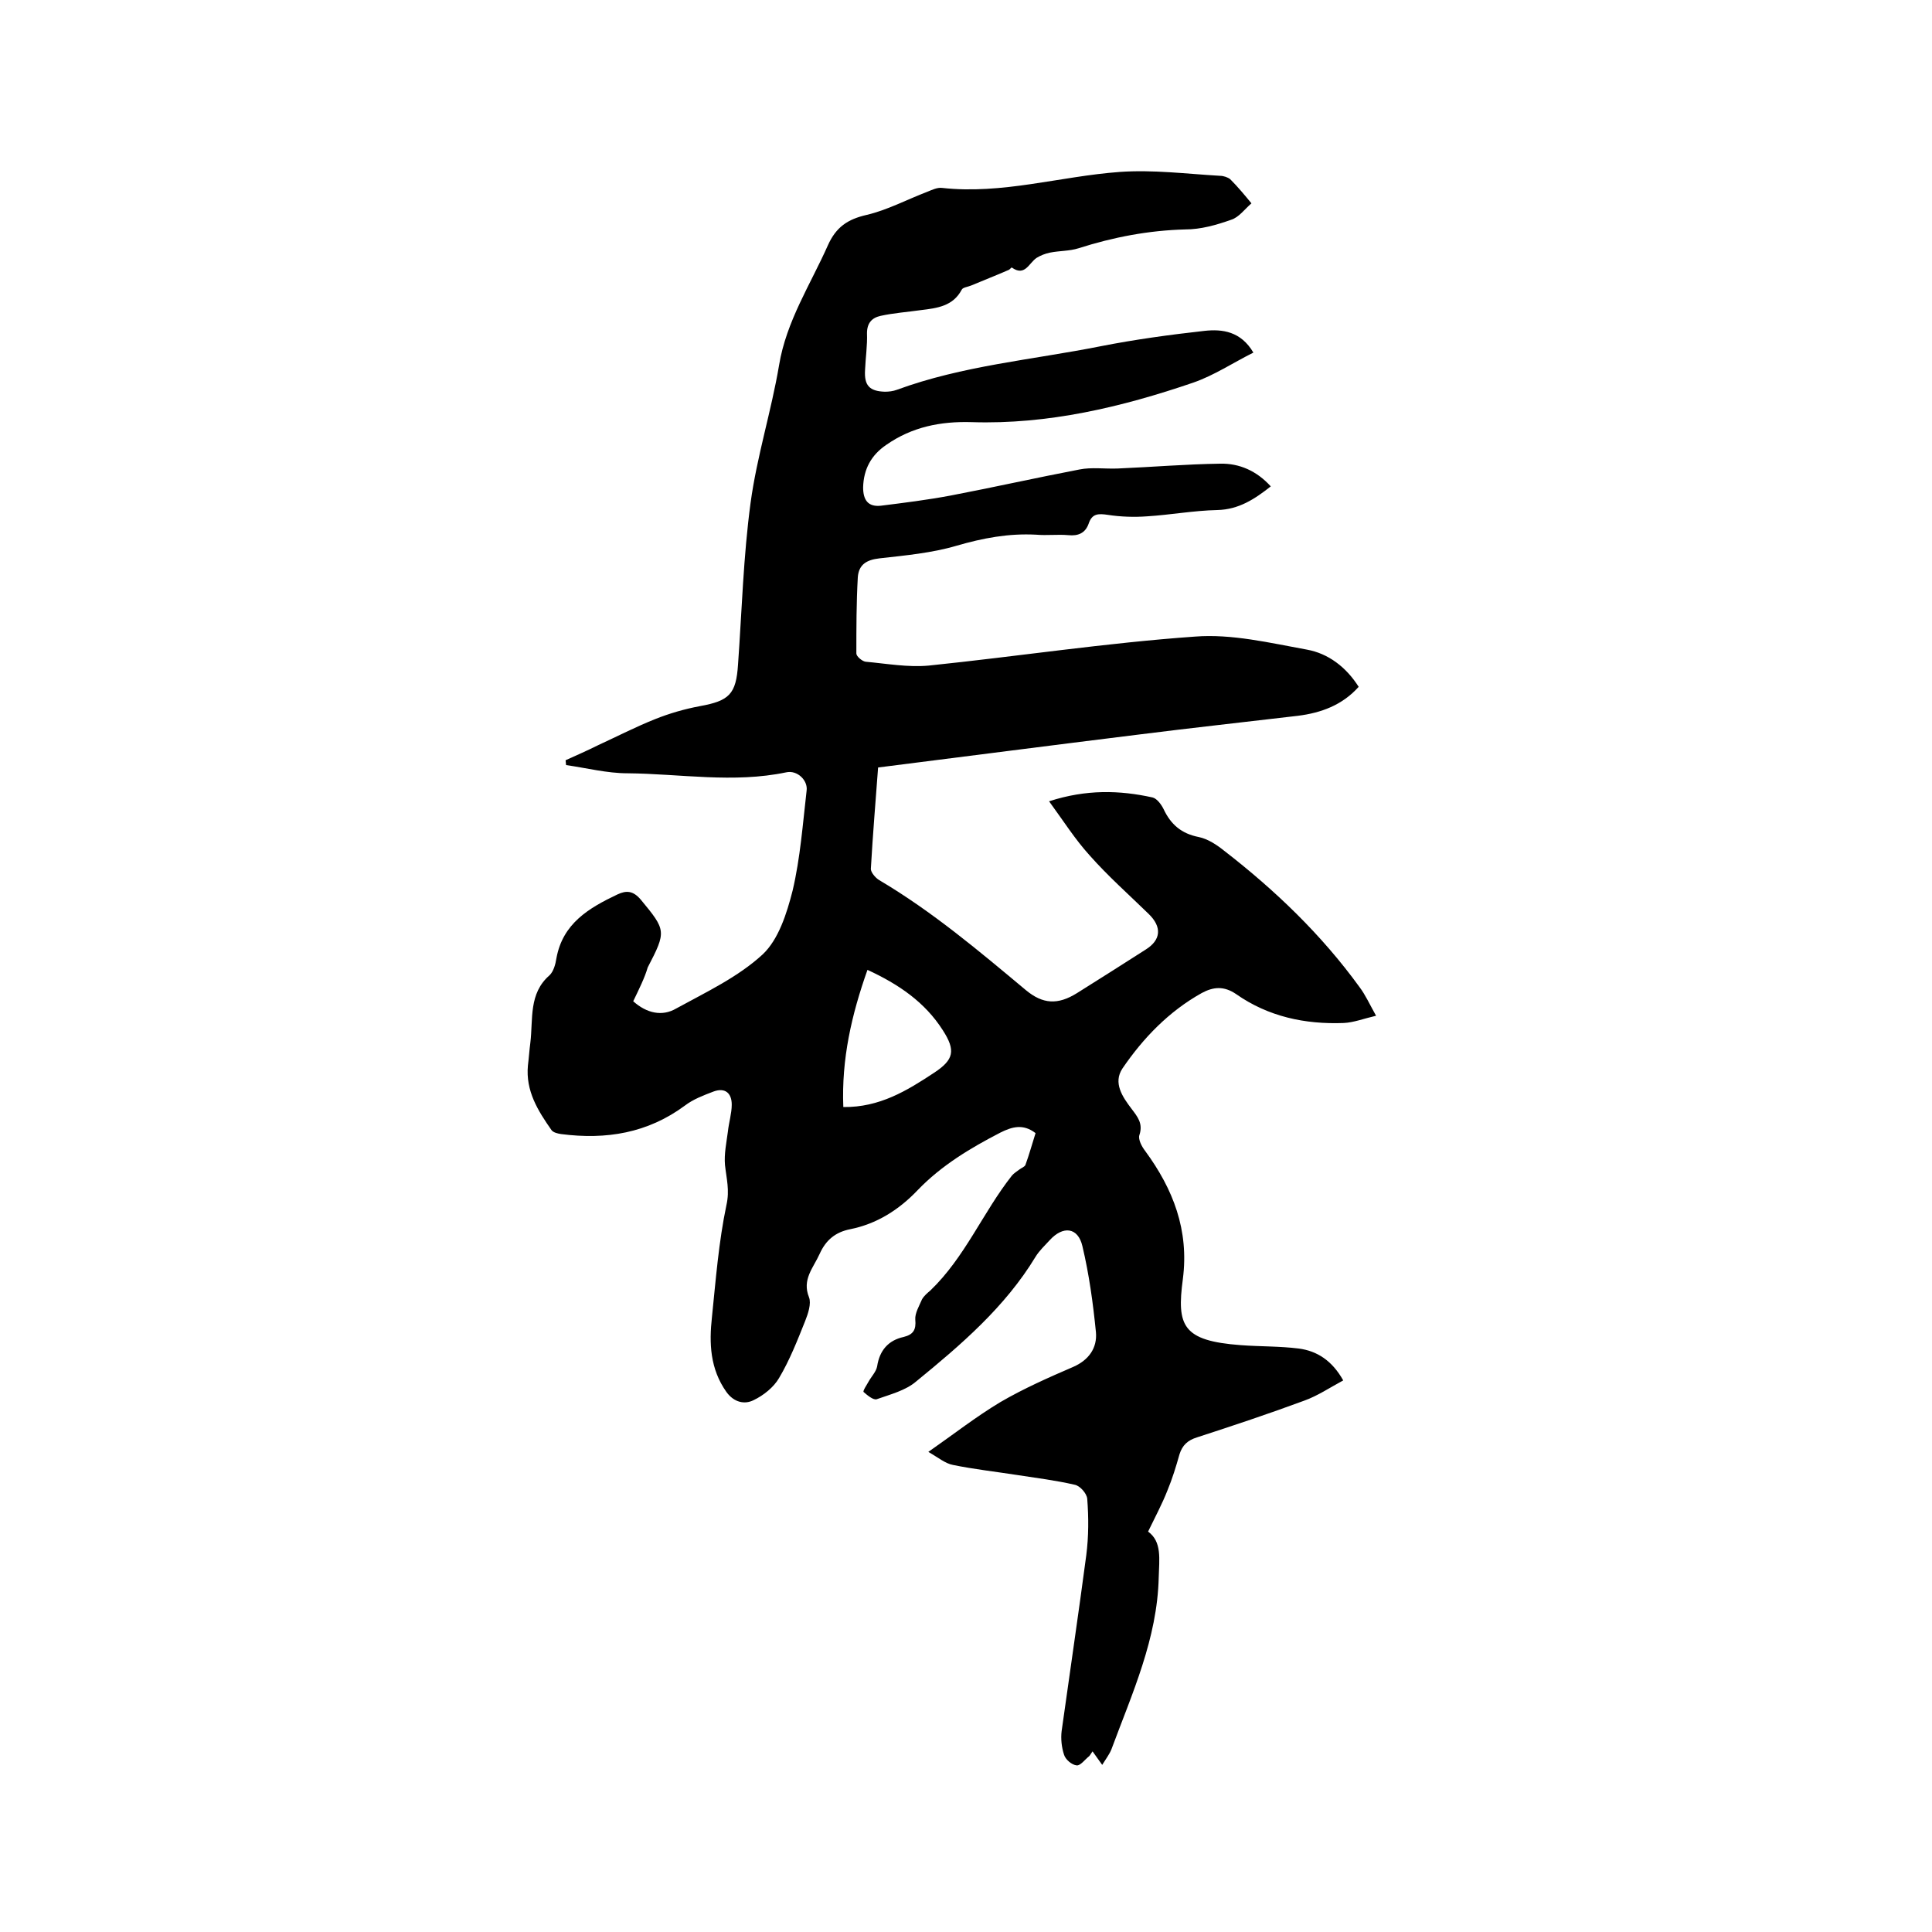 <svg enable-background="new 0 0 400 400" viewBox="0 0 400 400" xmlns="http://www.w3.org/2000/svg"><path d="m131.1 207.3c2.8 2.5 6 3.2 8.9 1.5 6.2-3.4 12.8-6.5 17.9-11.2 3.3-3.1 5-8.5 6.2-13.2 1.6-6.8 2.1-13.8 2.9-20.7.3-2.1-1.9-4.3-4.2-3.8-11 2.3-21.9.3-32.9.2-4.2 0-8.5-1.1-12.7-1.7 0-.3-.1-.7-.1-1 2.2-1 4.5-2 6.7-3.1 3.9-1.8 7.8-3.8 11.8-5.4 3-1.2 6.1-2.1 9.3-2.7 6.1-1.1 7.5-2.5 7.9-8.6.8-11.2 1.1-22.4 2.6-33.5 1.3-9.6 4.3-19 5.9-28.5 1.5-9.1 6.5-16.7 10.1-24.8 1.7-3.8 4.1-5.4 8-6.3 4.3-1 8.4-3.2 12.6-4.8 1-.4 2-.9 3-.8 12.5 1.4 24.5-2.4 36.8-3.3 6.9-.5 13.9.4 20.8.8.7 0 1.6.3 2.1.7 1.6 1.6 3 3.3 4.4 5-1.4 1.2-2.6 2.9-4.2 3.4-3.1 1.1-6.3 2-9.5 2-7.6.2-14.9 1.6-22.1 3.9-1.9.6-3.9.5-5.9.9-1 .2-2 .6-2.8 1.1-1.6 1.1-2.4 3.9-5.1 2-.1-.1-.4.4-.7.5-2.5 1.1-5.1 2.1-7.7 3.2-.7.3-1.8.4-2 .9-1.8 3.4-5.1 3.8-8.4 4.2-2.8.4-5.7.6-8.4 1.2-1.8.4-2.8 1.5-2.8 3.6.1 2.5-.3 5.1-.4 7.6-.2 3.2.9 4.4 4.1 4.5.8 0 1.7-.1 2.5-.4 13.6-5 28-6.2 42.1-9 7.1-1.4 14.4-2.4 21.6-3.2 3.7-.4 7.5.1 10.1 4.5-4.2 2.1-8.1 4.7-12.4 6.2-14.9 5.1-30.1 8.7-45.9 8.2-6.5-.2-12.4 1-17.7 4.7-3.1 2.1-4.7 5-4.8 8.8 0 2.6 1 4.1 3.7 3.8 4.8-.6 9.6-1.2 14.4-2.1 8.9-1.7 17.8-3.7 26.7-5.4 2.5-.5 5.2-.1 7.9-.2 7.1-.3 14.1-.9 21.2-1 4-.1 7.6 1.5 10.5 4.7-3.3 2.6-6.6 4.8-11.1 4.9-4.8.1-9.7 1-14.5 1.3-2.7.2-5.5.1-8.1-.3-2-.3-3.3-.3-4 1.8-.7 2-2.2 2.6-4.2 2.4-2.2-.2-4.4.1-6.7-.1-5.7-.3-11 .7-16.5 2.3-5.1 1.5-10.6 2-15.9 2.6-2.7.3-4.3 1.3-4.5 3.9-.3 5.3-.3 10.5-.3 15.8 0 .6 1.2 1.6 1.9 1.7 4.4.4 8.8 1.2 13.1.8 18.4-1.9 36.7-4.7 55.1-6 7.6-.6 15.5 1.3 23.2 2.7 4.4.8 8.1 3.6 10.7 7.7-3.4 3.8-7.8 5.4-12.6 6-11 1.3-22 2.5-33.1 3.9-17.8 2.2-35.6 4.5-53.8 6.8-.5 6.8-1.1 13.9-1.5 21 0 .7.9 1.8 1.7 2.3 11 6.5 20.7 14.7 30.4 22.8 3.5 2.9 6.6 3.1 10.6.6 4.8-3 9.5-6 14.2-9 3.2-2 3.4-4.7.6-7.4-4.1-4-8.4-7.8-12.2-12.1-3-3.3-5.4-7.1-8.4-11.2 7.7-2.5 14.6-2.3 21.4-.8.9.2 1.8 1.4 2.3 2.4 1.5 3.2 3.7 5.1 7.3 5.8 1.9.4 3.7 1.6 5.2 2.8 10.6 8.2 20.2 17.4 28.1 28.3 1.2 1.6 2 3.4 3.4 5.9-2.6.6-4.6 1.4-6.7 1.5-8 .3-15.6-1.3-22.3-6-2.5-1.7-4.7-1.5-7.1-.2-6.8 3.8-12.1 9.3-16.4 15.6-2 3 0 5.9 1.9 8.4 1.2 1.6 2.4 3 1.6 5.4-.3.9.5 2.4 1.2 3.3 5.8 7.9 9.1 16.4 7.8 26.5-1.3 9.7-.1 12.8 12 13.7 4 .3 8 .2 12 .7 3.8.5 6.9 2.5 9.2 6.6-2.8 1.5-5.3 3.2-8.1 4.2-7.3 2.7-14.8 5.2-22.2 7.6-1.9.6-3 1.6-3.6 3.5-.7 2.5-1.5 5.1-2.5 7.5-1.1 2.8-2.5 5.4-4 8.5 2.9 2.1 2.3 5.7 2.2 9.5-.3 12.7-5.5 24-9.8 35.6-.4 1-1.1 1.9-1.9 3.2-.8-1.1-1.3-1.8-2-2.8-.3.4-.5.8-.7 1-.9.7-1.8 2-2.6 1.9-1-.1-2.3-1.2-2.6-2.2-.5-1.5-.7-3.3-.5-4.9 1.7-12.2 3.5-24.3 5.1-36.4.5-3.9.5-7.8.2-11.7-.1-1.1-1.5-2.7-2.6-2.9-3.9-.9-7.9-1.4-11.8-2-4.5-.7-9-1.2-13.4-2.1-1.6-.3-3-1.5-5.1-2.7 5.3-3.7 9.9-7.3 14.9-10.3 4.8-2.8 10-5.1 15.1-7.3 3.2-1.4 5-3.9 4.7-7.2-.6-6-1.4-11.9-2.8-17.8-.9-3.9-4-4.3-6.8-1.2-1 1.1-2.1 2.1-2.9 3.4-6.3 10.4-15.4 18.2-24.7 25.8-2.2 1.9-5.4 2.7-8.2 3.7-.7.2-1.9-.8-2.7-1.5-.2-.2.6-1.4 1-2.1.6-1.1 1.6-2.1 1.8-3.2.5-3.3 2.3-5.4 5.5-6.1 2-.5 2.6-1.5 2.4-3.6-.1-1.3.8-2.8 1.4-4.2.4-.7 1.1-1.3 1.7-1.8 7.2-6.9 10.9-16.2 16.9-23.8.4-.5 1.1-.9 1.6-1.3.4-.3 1-.5 1.2-.9.8-2.2 1.4-4.4 2.1-6.6-2.6-2-4.9-1.3-7.3-.1-6.2 3.2-12.2 6.8-17.1 11.9-3.9 4.1-8.5 7-14 8.1-3 .6-5 2.2-6.3 5.1s-3.7 5.3-2.2 9c.5 1.3-.2 3.4-.8 4.9-1.6 4-3.2 8.1-5.4 11.8-1.1 1.9-3.2 3.6-5.3 4.6-1.8.9-4 .5-5.6-1.7-3.4-4.8-3.6-10.1-3-15.5.8-7.8 1.4-15.6 3-23.2.7-3.1 0-5.5-.3-8.3-.2-2.3.3-4.6.6-6.9.2-1.9.8-3.8.8-5.6 0-2.4-1.4-3.6-3.8-2.7-2.1.8-4.2 1.6-5.9 2.9-7.7 5.7-16.3 7.1-25.6 5.9-.7-.1-1.6-.3-2-.8-2.8-4-5.4-8.1-4.9-13.4.2-1.6.3-3.2.5-4.7.6-4.9-.4-10.2 4-14 .8-.8 1.2-2.2 1.4-3.5 1.3-7.2 6.7-10.4 12.6-13.2 1.9-.9 3.3-.8 4.9 1.1 5.2 6.3 5.3 6.5 1.4 14-.6 2.1-1.8 4.5-3 7zm43.5 21.9c7.5.1 13.2-3.4 18.8-7.1 4.1-2.7 4.5-4.6 1.8-8.8-3.7-5.8-9.1-9.5-15.6-12.5-3.3 9.3-5.4 18.5-5 28.4z"/></svg>